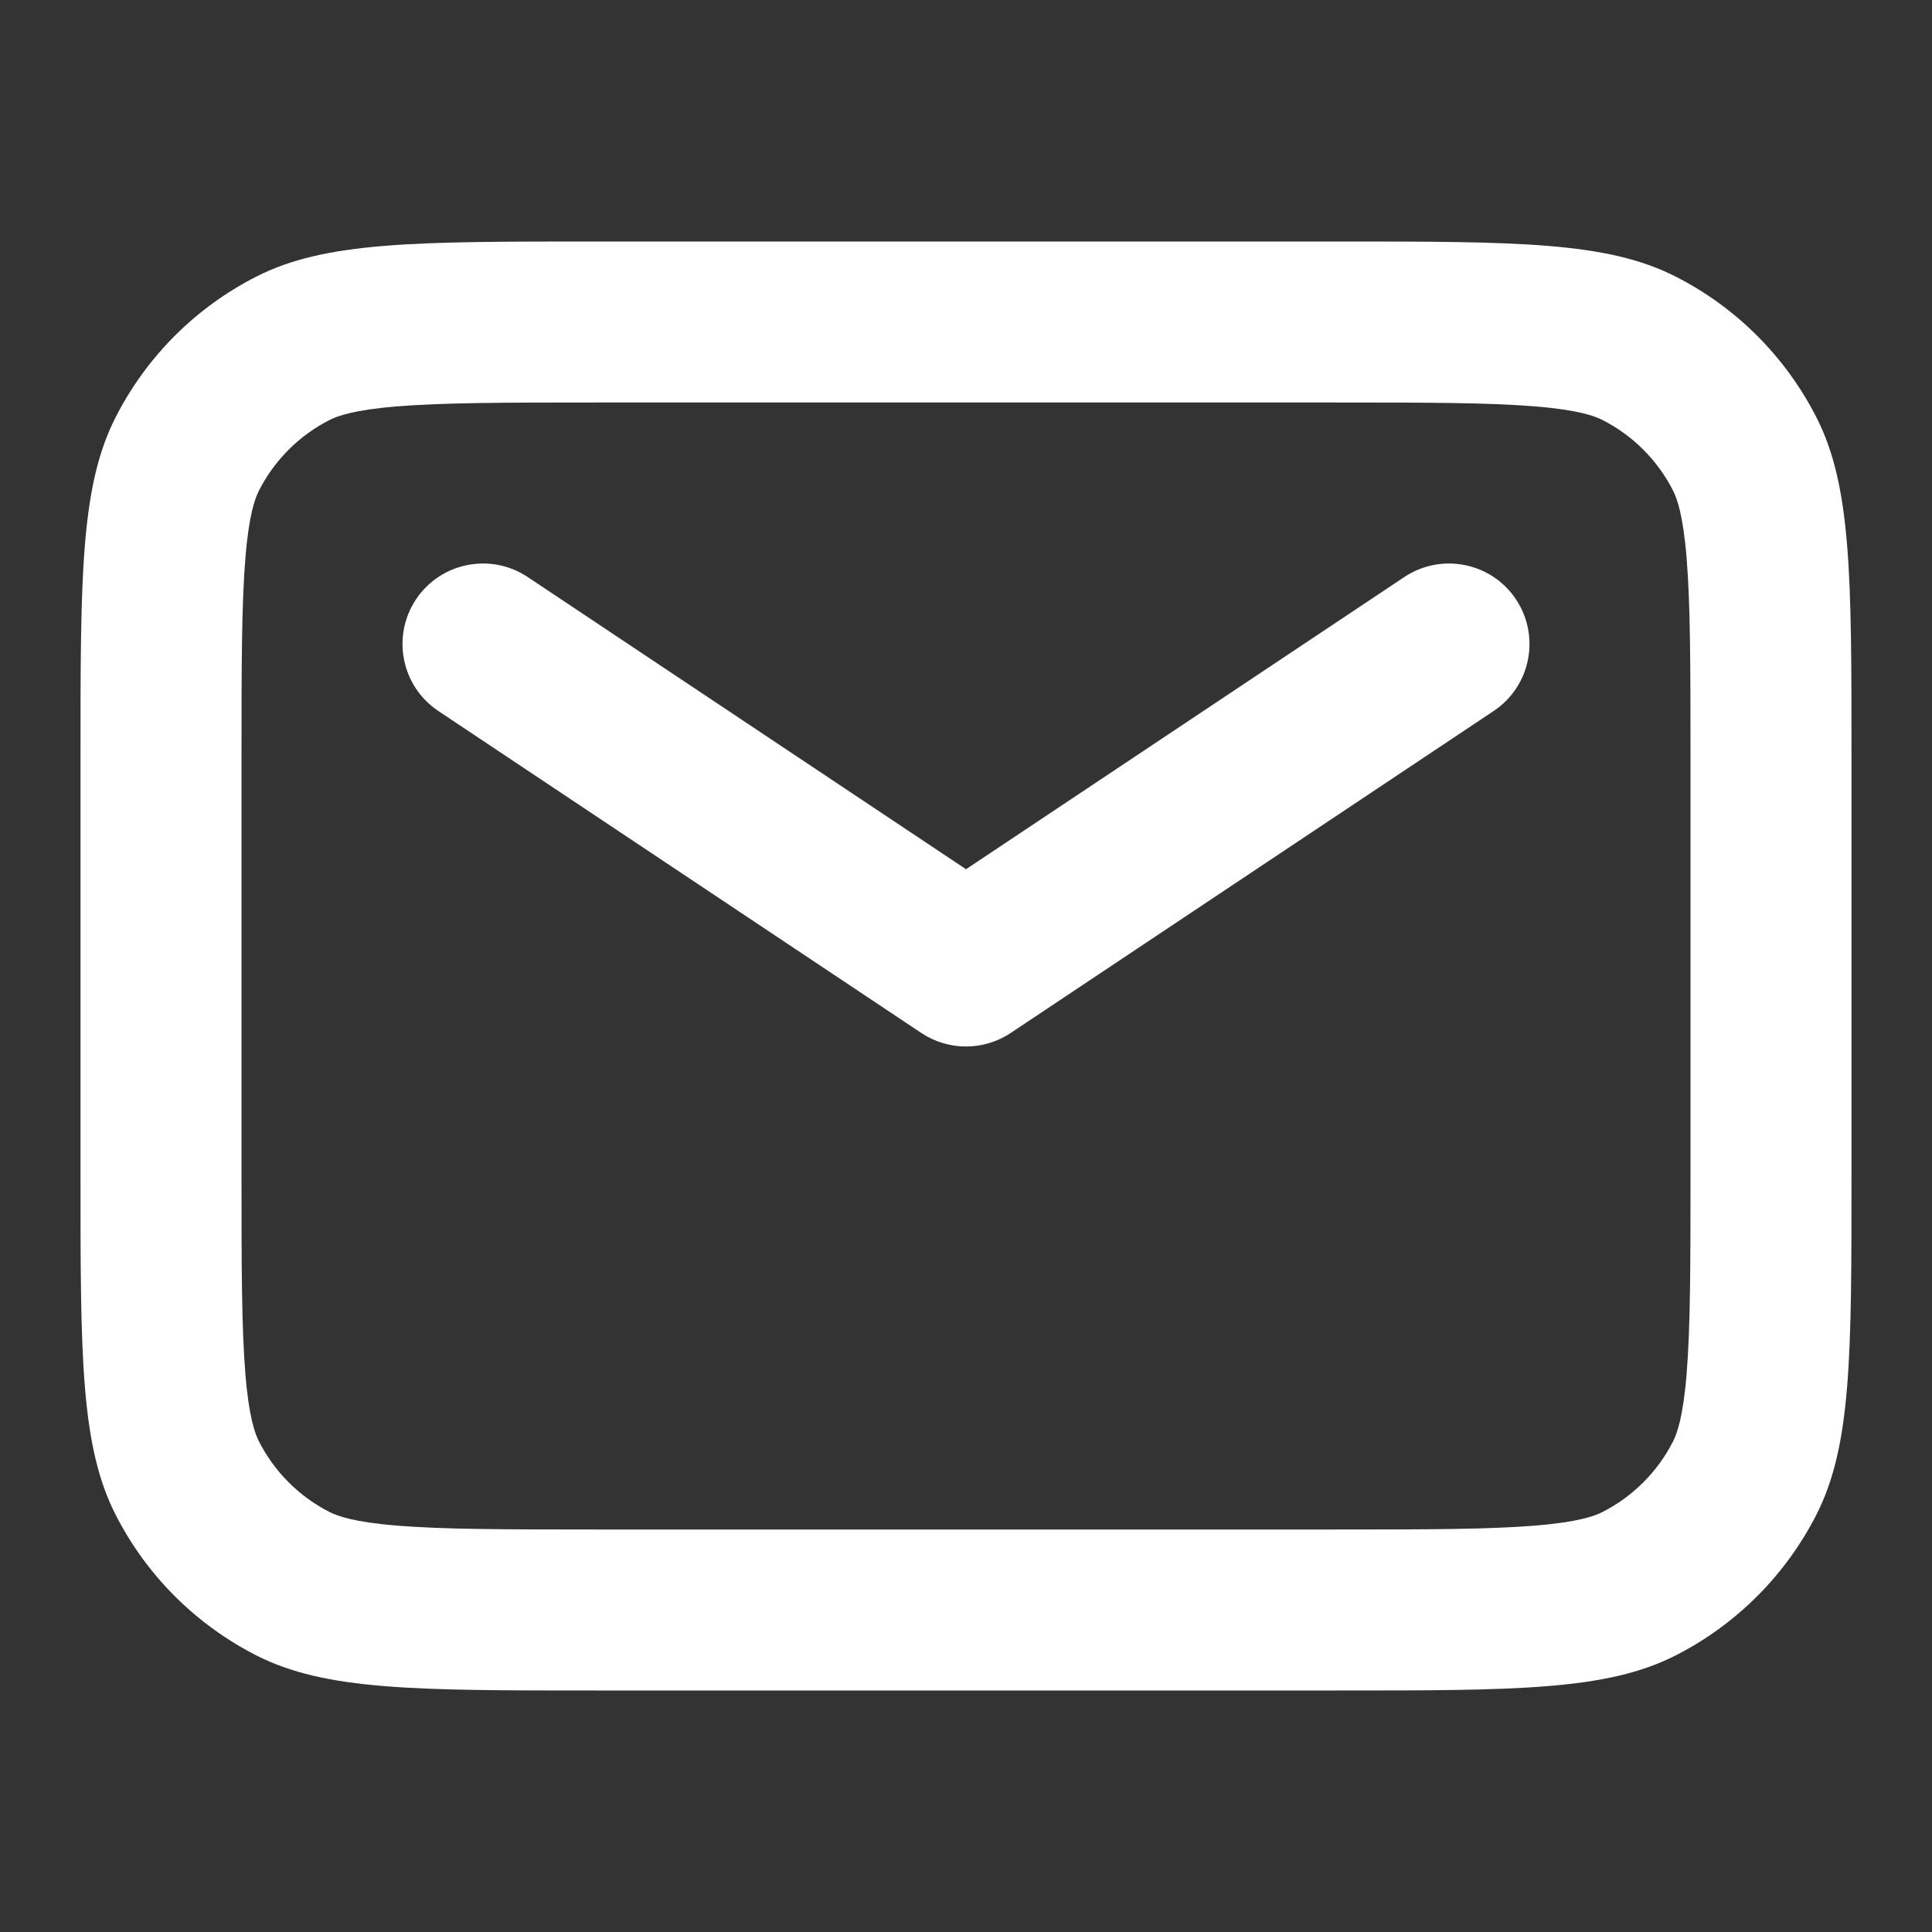 <svg width="24" height="24" viewBox="0 0 24 24" fill="none" xmlns="http://www.w3.org/2000/svg">
<rect x="0" y="0" width="24" height="24" fill="#333333" stroke="none"/>
<path fill-rule="evenodd" clip-rule="evenodd" d="M7.4 5H16.6C17.753 5 18.498 5.002 19.064 5.048C19.608 5.092 19.809 5.168 19.908 5.218C20.284 5.41 20.59 5.716 20.782 6.092C20.832 6.191 20.908 6.392 20.952 6.936C20.998 7.502 21 8.247 21 9.4V14.6C21 15.753 20.998 16.498 20.952 17.064C20.908 17.608 20.832 17.809 20.782 17.908C20.59 18.284 20.284 18.59 19.908 18.782C19.809 18.832 19.608 18.908 19.064 18.952C18.498 18.998 17.753 19 16.6 19H7.4C6.247 19 5.502 18.998 4.936 18.952C4.392 18.908 4.191 18.832 4.092 18.782C3.716 18.59 3.41 18.284 3.218 17.908C3.168 17.809 3.092 17.608 3.048 17.064C3.002 16.498 3 15.753 3 14.6V9.4C3 8.247 3.002 7.502 3.048 6.936C3.092 6.392 3.168 6.191 3.218 6.092C3.41 5.716 3.716 5.41 4.092 5.218C4.191 5.168 4.392 5.092 4.936 5.048C5.502 5.002 6.247 5 7.4 5ZM1 9.4C1 7.16 1 6.04 1.436 5.184C1.819 4.431 2.431 3.819 3.184 3.436C4.04 3 5.16 3 7.4 3H16.6C18.84 3 19.96 3 20.816 3.436C21.569 3.819 22.18 4.431 22.564 5.184C23 6.04 23 7.16 23 9.4V14.6C23 16.84 23 17.96 22.564 18.816C22.18 19.569 21.569 20.18 20.816 20.564C19.96 21 18.84 21 16.6 21H7.4C5.16 21 4.04 21 3.184 20.564C2.431 20.18 1.819 19.569 1.436 18.816C1 17.96 1 16.84 1 14.6V9.4ZM6.555 7.168C6.095 6.862 5.474 6.986 5.168 7.445C4.862 7.905 4.986 8.526 5.445 8.832L11.445 12.832C11.781 13.056 12.219 13.056 12.555 12.832L18.555 8.832C19.014 8.526 19.138 7.905 18.832 7.445C18.526 6.986 17.905 6.862 17.445 7.168L12 10.798L6.555 7.168Z" fill="white"/>
</svg>
